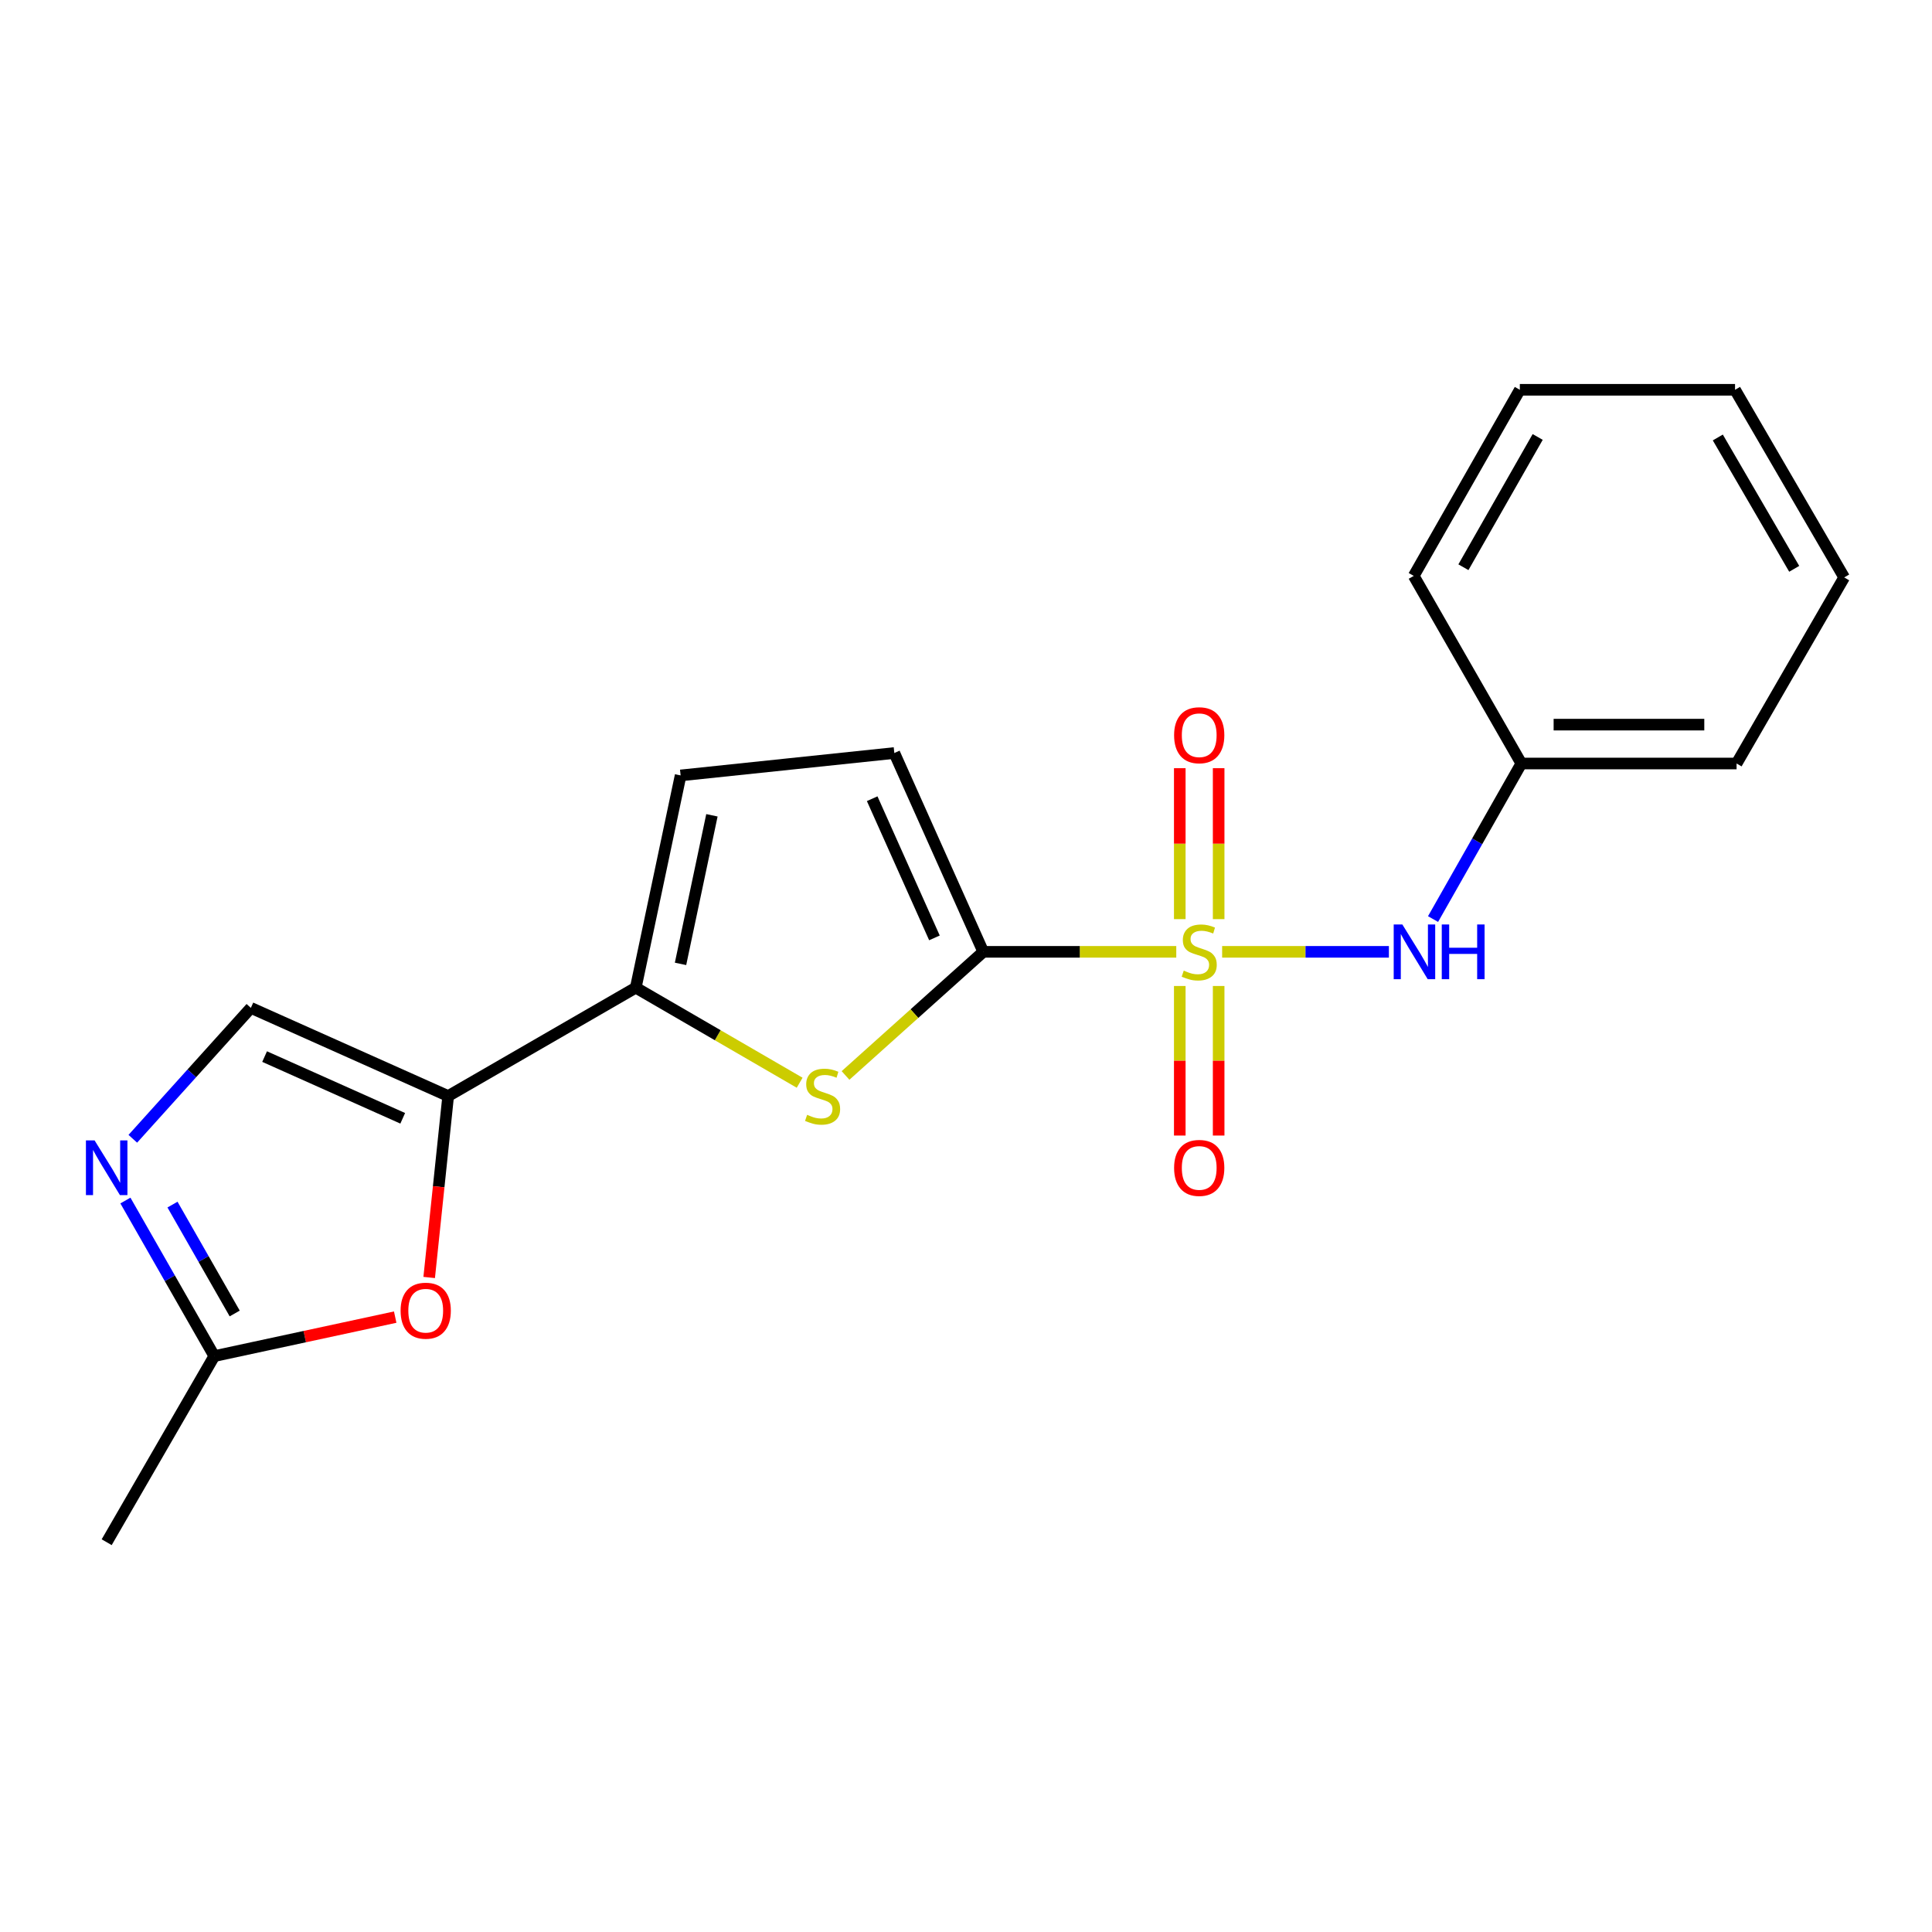 <?xml version='1.0' encoding='iso-8859-1'?>
<svg version='1.1' baseProfile='full'
              xmlns='http://www.w3.org/2000/svg'
                      xmlns:rdkit='http://www.rdkit.org/xml'
                      xmlns:xlink='http://www.w3.org/1999/xlink'
                  xml:space='preserve'
width='1000px' height='1000px' viewBox='0 0 1000 1000'>
<!-- END OF HEADER -->
<rect style='opacity:1.0;fill:#FFFFFF;stroke:none' width='1000' height='1000' x='0' y='0'> </rect>
<path class='bond-0' d='M 608.838,492.668 L 558.888,492.668' style='fill:none;fill-rule:evenodd;stroke:#CCCC00;stroke-width:6px;stroke-linecap:butt;stroke-linejoin:miter;stroke-opacity:1' />
<path class='bond-0' d='M 558.888,492.668 L 508.939,492.668' style='fill:none;fill-rule:evenodd;stroke:#000000;stroke-width:6px;stroke-linecap:butt;stroke-linejoin:miter;stroke-opacity:1' />
<path class='bond-7' d='M 632.577,492.668 L 675.733,492.668' style='fill:none;fill-rule:evenodd;stroke:#CCCC00;stroke-width:6px;stroke-linecap:butt;stroke-linejoin:miter;stroke-opacity:1' />
<path class='bond-7' d='M 675.733,492.668 L 718.888,492.668' style='fill:none;fill-rule:evenodd;stroke:#0000FF;stroke-width:6px;stroke-linecap:butt;stroke-linejoin:miter;stroke-opacity:1' />
<path class='bond-11' d='M 630.772,475.743 L 630.772,436.677' style='fill:none;fill-rule:evenodd;stroke:#CCCC00;stroke-width:6px;stroke-linecap:butt;stroke-linejoin:miter;stroke-opacity:1' />
<path class='bond-11' d='M 630.772,436.677 L 630.772,397.611' style='fill:none;fill-rule:evenodd;stroke:#FF0000;stroke-width:6px;stroke-linecap:butt;stroke-linejoin:miter;stroke-opacity:1' />
<path class='bond-11' d='M 610.652,475.743 L 610.652,436.677' style='fill:none;fill-rule:evenodd;stroke:#CCCC00;stroke-width:6px;stroke-linecap:butt;stroke-linejoin:miter;stroke-opacity:1' />
<path class='bond-11' d='M 610.652,436.677 L 610.652,397.611' style='fill:none;fill-rule:evenodd;stroke:#FF0000;stroke-width:6px;stroke-linecap:butt;stroke-linejoin:miter;stroke-opacity:1' />
<path class='bond-12' d='M 610.652,510.342 L 610.652,549.05' style='fill:none;fill-rule:evenodd;stroke:#CCCC00;stroke-width:6px;stroke-linecap:butt;stroke-linejoin:miter;stroke-opacity:1' />
<path class='bond-12' d='M 610.652,549.05 L 610.652,587.758' style='fill:none;fill-rule:evenodd;stroke:#FF0000;stroke-width:6px;stroke-linecap:butt;stroke-linejoin:miter;stroke-opacity:1' />
<path class='bond-12' d='M 630.772,510.342 L 630.772,549.05' style='fill:none;fill-rule:evenodd;stroke:#CCCC00;stroke-width:6px;stroke-linecap:butt;stroke-linejoin:miter;stroke-opacity:1' />
<path class='bond-12' d='M 630.772,549.05 L 630.772,587.758' style='fill:none;fill-rule:evenodd;stroke:#FF0000;stroke-width:6px;stroke-linecap:butt;stroke-linejoin:miter;stroke-opacity:1' />
<path class='bond-1' d='M 508.939,492.668 L 473.29,524.661' style='fill:none;fill-rule:evenodd;stroke:#000000;stroke-width:6px;stroke-linecap:butt;stroke-linejoin:miter;stroke-opacity:1' />
<path class='bond-1' d='M 473.29,524.661 L 437.642,556.654' style='fill:none;fill-rule:evenodd;stroke:#CCCC00;stroke-width:6px;stroke-linecap:butt;stroke-linejoin:miter;stroke-opacity:1' />
<path class='bond-8' d='M 508.939,492.668 L 462.899,389.758' style='fill:none;fill-rule:evenodd;stroke:#000000;stroke-width:6px;stroke-linecap:butt;stroke-linejoin:miter;stroke-opacity:1' />
<path class='bond-8' d='M 483.668,485.447 L 451.44,413.411' style='fill:none;fill-rule:evenodd;stroke:#000000;stroke-width:6px;stroke-linecap:butt;stroke-linejoin:miter;stroke-opacity:1' />
<path class='bond-3' d='M 413.893,560.422 L 371.483,535.822' style='fill:none;fill-rule:evenodd;stroke:#CCCC00;stroke-width:6px;stroke-linecap:butt;stroke-linejoin:miter;stroke-opacity:1' />
<path class='bond-3' d='M 371.483,535.822 L 329.073,511.222' style='fill:none;fill-rule:evenodd;stroke:#000000;stroke-width:6px;stroke-linecap:butt;stroke-linejoin:miter;stroke-opacity:1' />
<path class='bond-2' d='M 231.975,567.31 L 329.073,511.222' style='fill:none;fill-rule:evenodd;stroke:#000000;stroke-width:6px;stroke-linecap:butt;stroke-linejoin:miter;stroke-opacity:1' />
<path class='bond-5' d='M 231.975,567.31 L 227.059,614.267' style='fill:none;fill-rule:evenodd;stroke:#000000;stroke-width:6px;stroke-linecap:butt;stroke-linejoin:miter;stroke-opacity:1' />
<path class='bond-5' d='M 227.059,614.267 L 222.143,661.224' style='fill:none;fill-rule:evenodd;stroke:#FF0000;stroke-width:6px;stroke-linecap:butt;stroke-linejoin:miter;stroke-opacity:1' />
<path class='bond-6' d='M 231.975,567.31 L 129.848,521.673' style='fill:none;fill-rule:evenodd;stroke:#000000;stroke-width:6px;stroke-linecap:butt;stroke-linejoin:miter;stroke-opacity:1' />
<path class='bond-6' d='M 208.448,578.833 L 136.959,546.887' style='fill:none;fill-rule:evenodd;stroke:#000000;stroke-width:6px;stroke-linecap:butt;stroke-linejoin:miter;stroke-opacity:1' />
<path class='bond-20' d='M 329.073,511.222 L 352.288,401.36' style='fill:none;fill-rule:evenodd;stroke:#000000;stroke-width:6px;stroke-linecap:butt;stroke-linejoin:miter;stroke-opacity:1' />
<path class='bond-20' d='M 352.24,498.902 L 368.49,421.999' style='fill:none;fill-rule:evenodd;stroke:#000000;stroke-width:6px;stroke-linecap:butt;stroke-linejoin:miter;stroke-opacity:1' />
<path class='bond-4' d='M 68.743,589.431 L 99.296,555.552' style='fill:none;fill-rule:evenodd;stroke:#0000FF;stroke-width:6px;stroke-linecap:butt;stroke-linejoin:miter;stroke-opacity:1' />
<path class='bond-4' d='M 99.296,555.552 L 129.848,521.673' style='fill:none;fill-rule:evenodd;stroke:#000000;stroke-width:6px;stroke-linecap:butt;stroke-linejoin:miter;stroke-opacity:1' />
<path class='bond-22' d='M 64.91,621.397 L 87.912,661.658' style='fill:none;fill-rule:evenodd;stroke:#0000FF;stroke-width:6px;stroke-linecap:butt;stroke-linejoin:miter;stroke-opacity:1' />
<path class='bond-22' d='M 87.912,661.658 L 110.914,701.919' style='fill:none;fill-rule:evenodd;stroke:#000000;stroke-width:6px;stroke-linecap:butt;stroke-linejoin:miter;stroke-opacity:1' />
<path class='bond-22' d='M 89.28,623.495 L 105.381,651.677' style='fill:none;fill-rule:evenodd;stroke:#0000FF;stroke-width:6px;stroke-linecap:butt;stroke-linejoin:miter;stroke-opacity:1' />
<path class='bond-22' d='M 105.381,651.677 L 121.482,679.86' style='fill:none;fill-rule:evenodd;stroke:#000000;stroke-width:6px;stroke-linecap:butt;stroke-linejoin:miter;stroke-opacity:1' />
<path class='bond-9' d='M 204.552,681.739 L 157.733,691.829' style='fill:none;fill-rule:evenodd;stroke:#FF0000;stroke-width:6px;stroke-linecap:butt;stroke-linejoin:miter;stroke-opacity:1' />
<path class='bond-9' d='M 157.733,691.829 L 110.914,701.919' style='fill:none;fill-rule:evenodd;stroke:#000000;stroke-width:6px;stroke-linecap:butt;stroke-linejoin:miter;stroke-opacity:1' />
<path class='bond-13' d='M 741.744,475.706 L 764.594,435.448' style='fill:none;fill-rule:evenodd;stroke:#0000FF;stroke-width:6px;stroke-linecap:butt;stroke-linejoin:miter;stroke-opacity:1' />
<path class='bond-13' d='M 764.594,435.448 L 787.444,395.19' style='fill:none;fill-rule:evenodd;stroke:#000000;stroke-width:6px;stroke-linecap:butt;stroke-linejoin:miter;stroke-opacity:1' />
<path class='bond-10' d='M 462.899,389.758 L 352.288,401.36' style='fill:none;fill-rule:evenodd;stroke:#000000;stroke-width:6px;stroke-linecap:butt;stroke-linejoin:miter;stroke-opacity:1' />
<path class='bond-14' d='M 110.914,701.919 L 55.217,798.245' style='fill:none;fill-rule:evenodd;stroke:#000000;stroke-width:6px;stroke-linecap:butt;stroke-linejoin:miter;stroke-opacity:1' />
<path class='bond-15' d='M 787.444,395.19 L 898.849,395.19' style='fill:none;fill-rule:evenodd;stroke:#000000;stroke-width:6px;stroke-linecap:butt;stroke-linejoin:miter;stroke-opacity:1' />
<path class='bond-15' d='M 804.155,375.071 L 882.138,375.071' style='fill:none;fill-rule:evenodd;stroke:#000000;stroke-width:6px;stroke-linecap:butt;stroke-linejoin:miter;stroke-opacity:1' />
<path class='bond-16' d='M 787.444,395.19 L 731.748,298.081' style='fill:none;fill-rule:evenodd;stroke:#000000;stroke-width:6px;stroke-linecap:butt;stroke-linejoin:miter;stroke-opacity:1' />
<path class='bond-17' d='M 898.849,395.19 L 954.545,298.875' style='fill:none;fill-rule:evenodd;stroke:#000000;stroke-width:6px;stroke-linecap:butt;stroke-linejoin:miter;stroke-opacity:1' />
<path class='bond-18' d='M 731.748,298.081 L 786.662,201.755' style='fill:none;fill-rule:evenodd;stroke:#000000;stroke-width:6px;stroke-linecap:butt;stroke-linejoin:miter;stroke-opacity:1' />
<path class='bond-18' d='M 757.463,293.597 L 795.903,226.168' style='fill:none;fill-rule:evenodd;stroke:#000000;stroke-width:6px;stroke-linecap:butt;stroke-linejoin:miter;stroke-opacity:1' />
<path class='bond-21' d='M 954.545,298.875 L 898.055,201.755' style='fill:none;fill-rule:evenodd;stroke:#000000;stroke-width:6px;stroke-linecap:butt;stroke-linejoin:miter;stroke-opacity:1' />
<path class='bond-21' d='M 928.681,294.423 L 889.138,226.439' style='fill:none;fill-rule:evenodd;stroke:#000000;stroke-width:6px;stroke-linecap:butt;stroke-linejoin:miter;stroke-opacity:1' />
<path class='bond-19' d='M 786.662,201.755 L 898.055,201.755' style='fill:none;fill-rule:evenodd;stroke:#000000;stroke-width:6px;stroke-linecap:butt;stroke-linejoin:miter;stroke-opacity:1' />
<path  class='atom-0' d='M 612.712 502.388
Q 613.032 502.508, 614.352 503.068
Q 615.672 503.628, 617.112 503.988
Q 618.592 504.308, 620.032 504.308
Q 622.712 504.308, 624.272 503.028
Q 625.832 501.708, 625.832 499.428
Q 625.832 497.868, 625.032 496.908
Q 624.272 495.948, 623.072 495.428
Q 621.872 494.908, 619.872 494.308
Q 617.352 493.548, 615.832 492.828
Q 614.352 492.108, 613.272 490.588
Q 612.232 489.068, 612.232 486.508
Q 612.232 482.948, 614.632 480.748
Q 617.072 478.548, 621.872 478.548
Q 625.152 478.548, 628.872 480.108
L 627.952 483.188
Q 624.552 481.788, 621.992 481.788
Q 619.232 481.788, 617.712 482.948
Q 616.192 484.068, 616.232 486.028
Q 616.232 487.548, 616.992 488.468
Q 617.792 489.388, 618.912 489.908
Q 620.072 490.428, 621.992 491.028
Q 624.552 491.828, 626.072 492.628
Q 627.592 493.428, 628.672 495.068
Q 629.792 496.668, 629.792 499.428
Q 629.792 503.348, 627.152 505.468
Q 624.552 507.548, 620.192 507.548
Q 617.672 507.548, 615.752 506.988
Q 613.872 506.468, 611.632 505.548
L 612.712 502.388
' fill='#CCCC00'/>
<path  class='atom-2' d='M 417.768 577.03
Q 418.088 577.15, 419.408 577.71
Q 420.728 578.27, 422.168 578.63
Q 423.648 578.95, 425.088 578.95
Q 427.768 578.95, 429.328 577.67
Q 430.888 576.35, 430.888 574.07
Q 430.888 572.51, 430.088 571.55
Q 429.328 570.59, 428.128 570.07
Q 426.928 569.55, 424.928 568.95
Q 422.408 568.19, 420.888 567.47
Q 419.408 566.75, 418.328 565.23
Q 417.288 563.71, 417.288 561.15
Q 417.288 557.59, 419.688 555.39
Q 422.128 553.19, 426.928 553.19
Q 430.208 553.19, 433.928 554.75
L 433.008 557.83
Q 429.608 556.43, 427.048 556.43
Q 424.288 556.43, 422.768 557.59
Q 421.248 558.71, 421.288 560.67
Q 421.288 562.19, 422.048 563.11
Q 422.848 564.03, 423.968 564.55
Q 425.128 565.07, 427.048 565.67
Q 429.608 566.47, 431.128 567.27
Q 432.648 568.07, 433.728 569.71
Q 434.848 571.31, 434.848 574.07
Q 434.848 577.99, 432.208 580.11
Q 429.608 582.19, 425.248 582.19
Q 422.728 582.19, 420.808 581.63
Q 418.928 581.11, 416.688 580.19
L 417.768 577.03
' fill='#CCCC00'/>
<path  class='atom-5' d='M 48.957 590.27
L 58.237 605.27
Q 59.157 606.75, 60.637 609.43
Q 62.117 612.11, 62.197 612.27
L 62.197 590.27
L 65.957 590.27
L 65.957 618.59
L 62.077 618.59
L 52.117 602.19
Q 50.957 600.27, 49.717 598.07
Q 48.517 595.87, 48.157 595.19
L 48.157 618.59
L 44.477 618.59
L 44.477 590.27
L 48.957 590.27
' fill='#0000FF'/>
<path  class='atom-6' d='M 207.351 678.414
Q 207.351 671.614, 210.711 667.814
Q 214.071 664.014, 220.351 664.014
Q 226.631 664.014, 229.991 667.814
Q 233.351 671.614, 233.351 678.414
Q 233.351 685.294, 229.951 689.214
Q 226.551 693.094, 220.351 693.094
Q 214.111 693.094, 210.711 689.214
Q 207.351 685.334, 207.351 678.414
M 220.351 689.894
Q 224.671 689.894, 226.991 687.014
Q 229.351 684.094, 229.351 678.414
Q 229.351 672.854, 226.991 670.054
Q 224.671 667.214, 220.351 667.214
Q 216.031 667.214, 213.671 670.014
Q 211.351 672.814, 211.351 678.414
Q 211.351 684.134, 213.671 687.014
Q 216.031 689.894, 220.351 689.894
' fill='#FF0000'/>
<path  class='atom-8' d='M 725.856 478.508
L 735.136 493.508
Q 736.056 494.988, 737.536 497.668
Q 739.016 500.348, 739.096 500.508
L 739.096 478.508
L 742.856 478.508
L 742.856 506.828
L 738.976 506.828
L 729.016 490.428
Q 727.856 488.508, 726.616 486.308
Q 725.416 484.108, 725.056 483.428
L 725.056 506.828
L 721.376 506.828
L 721.376 478.508
L 725.856 478.508
' fill='#0000FF'/>
<path  class='atom-8' d='M 746.256 478.508
L 750.096 478.508
L 750.096 490.548
L 764.576 490.548
L 764.576 478.508
L 768.416 478.508
L 768.416 506.828
L 764.576 506.828
L 764.576 493.748
L 750.096 493.748
L 750.096 506.828
L 746.256 506.828
L 746.256 478.508
' fill='#0000FF'/>
<path  class='atom-12' d='M 607.712 380.55
Q 607.712 373.75, 611.072 369.95
Q 614.432 366.15, 620.712 366.15
Q 626.992 366.15, 630.352 369.95
Q 633.712 373.75, 633.712 380.55
Q 633.712 387.43, 630.312 391.35
Q 626.912 395.23, 620.712 395.23
Q 614.472 395.23, 611.072 391.35
Q 607.712 387.47, 607.712 380.55
M 620.712 392.03
Q 625.032 392.03, 627.352 389.15
Q 629.712 386.23, 629.712 380.55
Q 629.712 374.99, 627.352 372.19
Q 625.032 369.35, 620.712 369.35
Q 616.392 369.35, 614.032 372.15
Q 611.712 374.95, 611.712 380.55
Q 611.712 386.27, 614.032 389.15
Q 616.392 392.03, 620.712 392.03
' fill='#FF0000'/>
<path  class='atom-13' d='M 607.712 604.51
Q 607.712 597.71, 611.072 593.91
Q 614.432 590.11, 620.712 590.11
Q 626.992 590.11, 630.352 593.91
Q 633.712 597.71, 633.712 604.51
Q 633.712 611.39, 630.312 615.31
Q 626.912 619.19, 620.712 619.19
Q 614.472 619.19, 611.072 615.31
Q 607.712 611.43, 607.712 604.51
M 620.712 615.99
Q 625.032 615.99, 627.352 613.11
Q 629.712 610.19, 629.712 604.51
Q 629.712 598.95, 627.352 596.15
Q 625.032 593.31, 620.712 593.31
Q 616.392 593.31, 614.032 596.11
Q 611.712 598.91, 611.712 604.51
Q 611.712 610.23, 614.032 613.11
Q 616.392 615.99, 620.712 615.99
' fill='#FF0000'/>
</svg>
